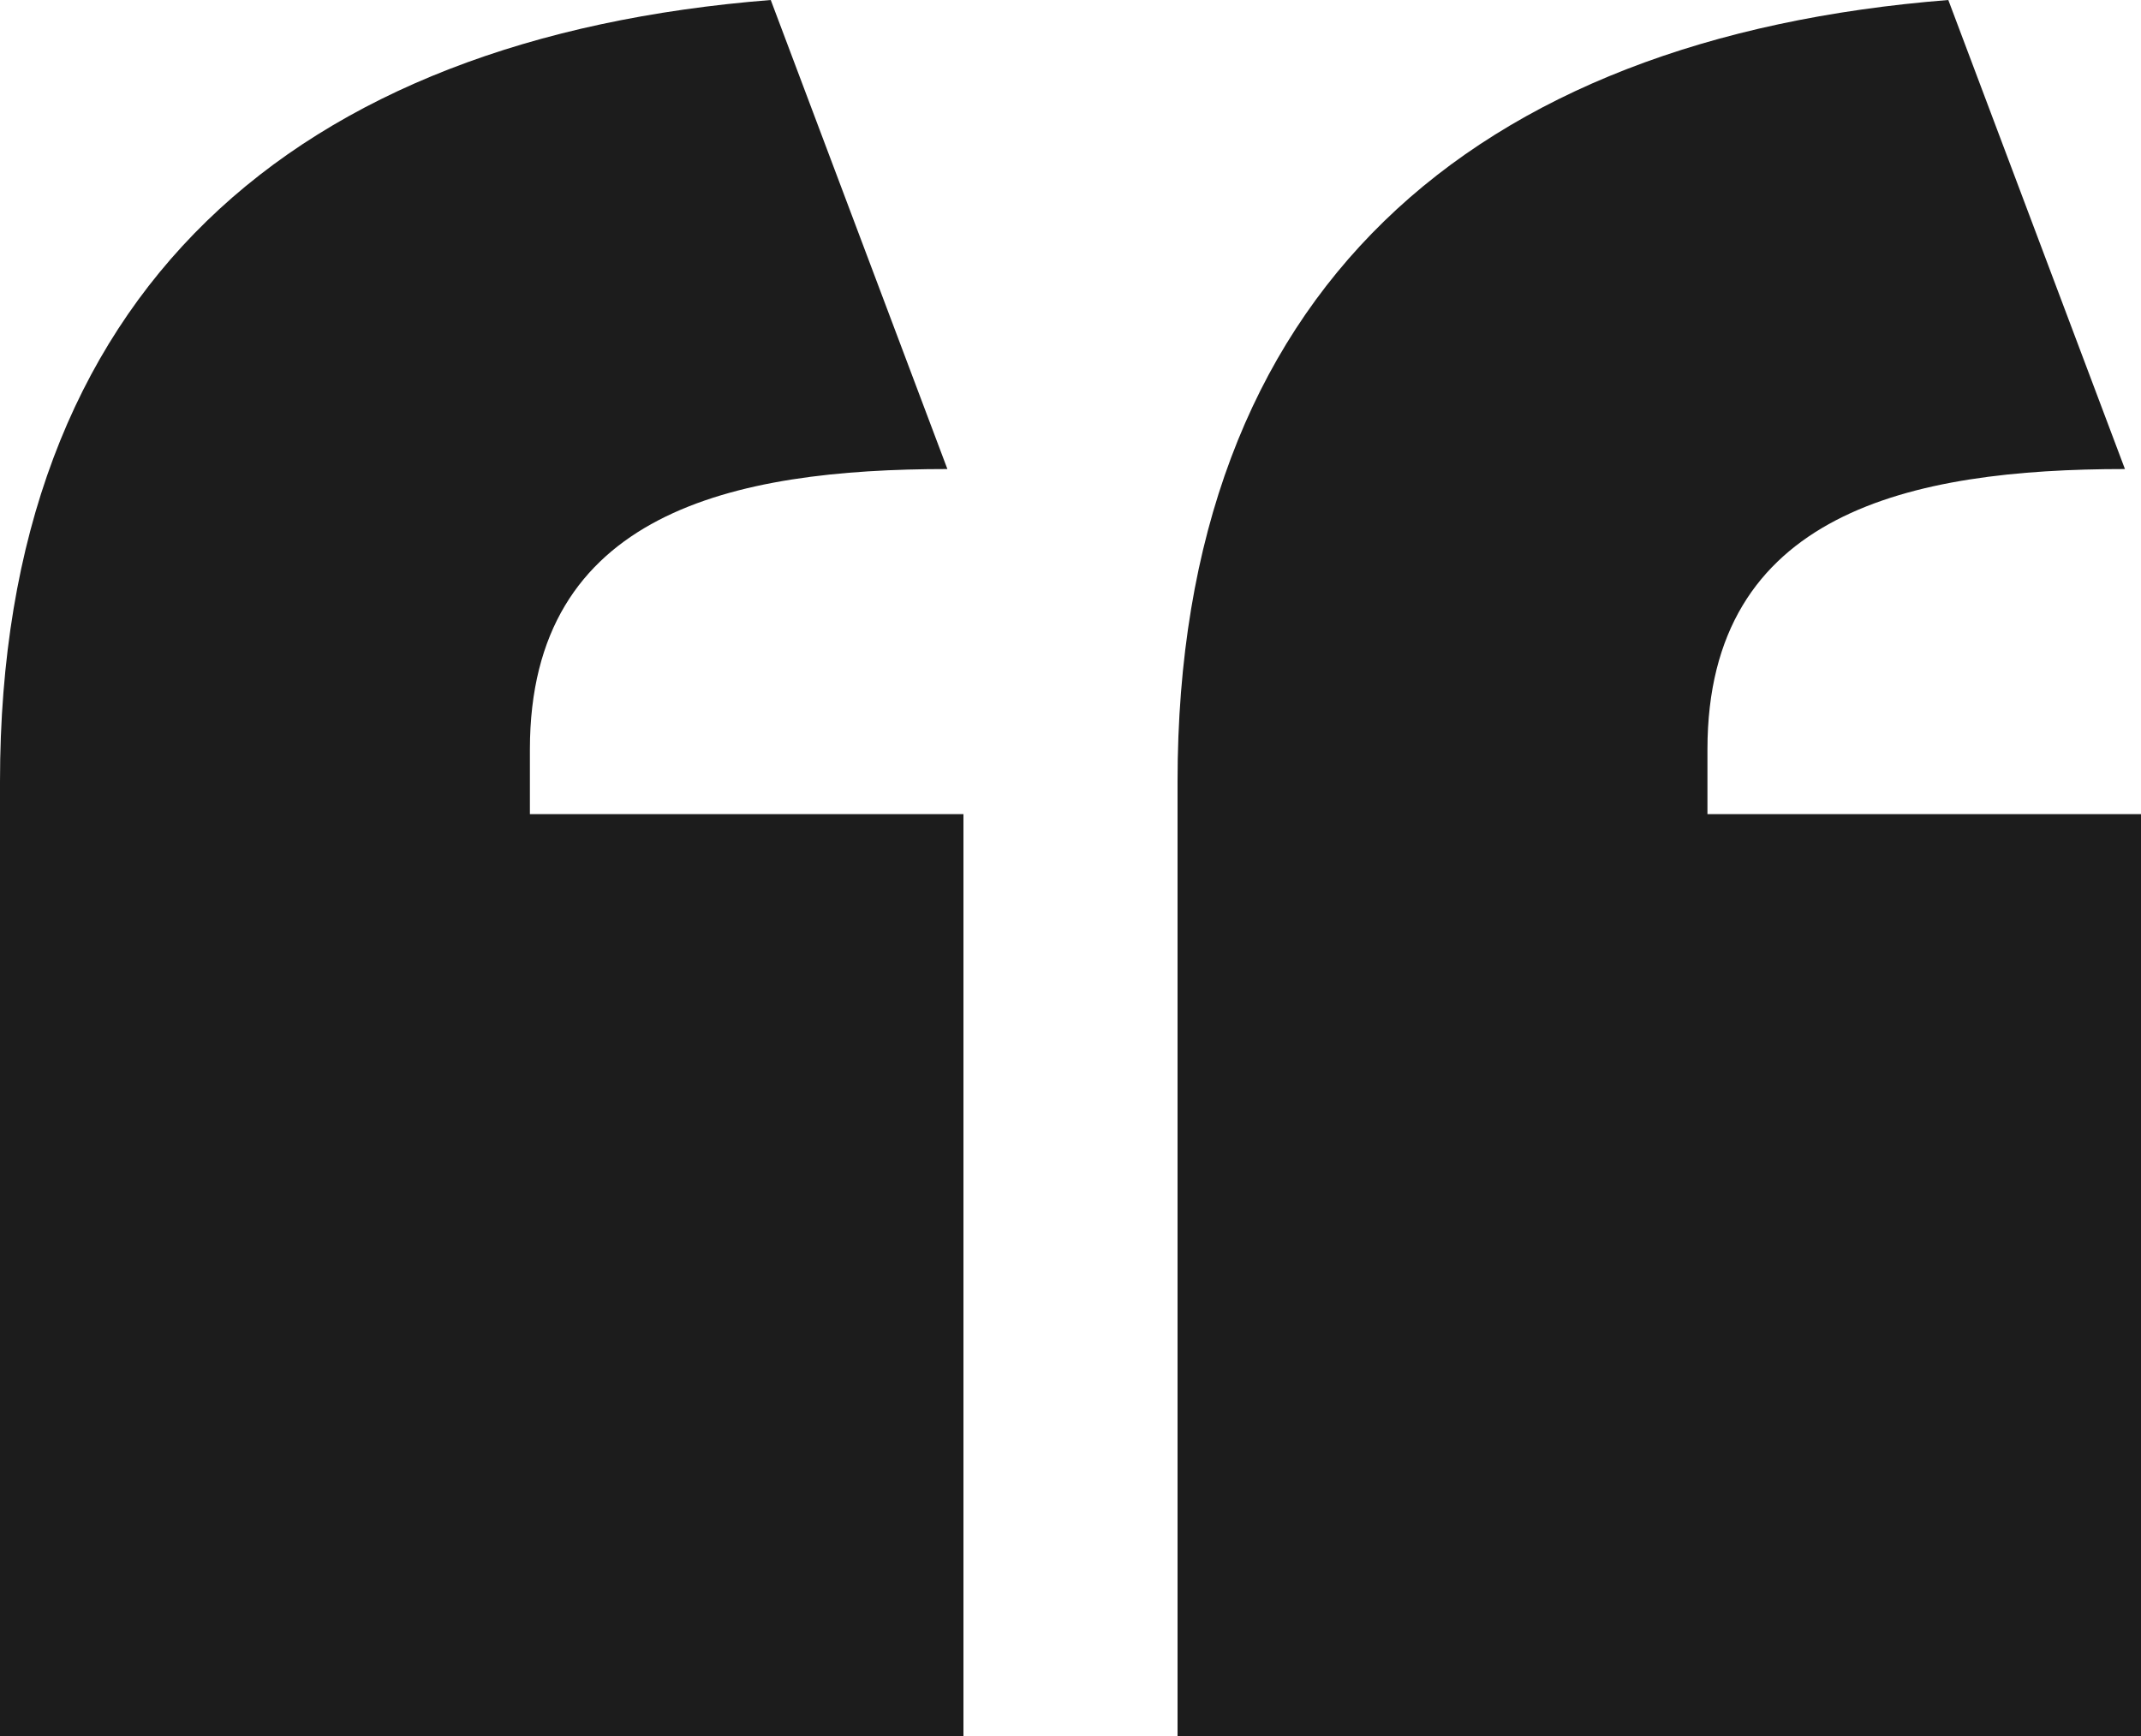 <svg width="74" height="60" viewBox="0 0 74 60" fill="none" xmlns="http://www.w3.org/2000/svg">
<path d="M67.34 0C50.875 1.304 40.7 10.062 40.7 27.019V60H74V28.137H59.015V25.901C59.015 17.702 66.045 16.211 73.445 16.211L67.34 0ZM26.64 0C10.175 1.304 0 10.062 0 27.019V60H33.3V28.137H18.315V25.901C18.315 17.702 25.345 16.211 32.745 16.211L26.64 0Z" fill="#1C1C1C"/>
</svg>

